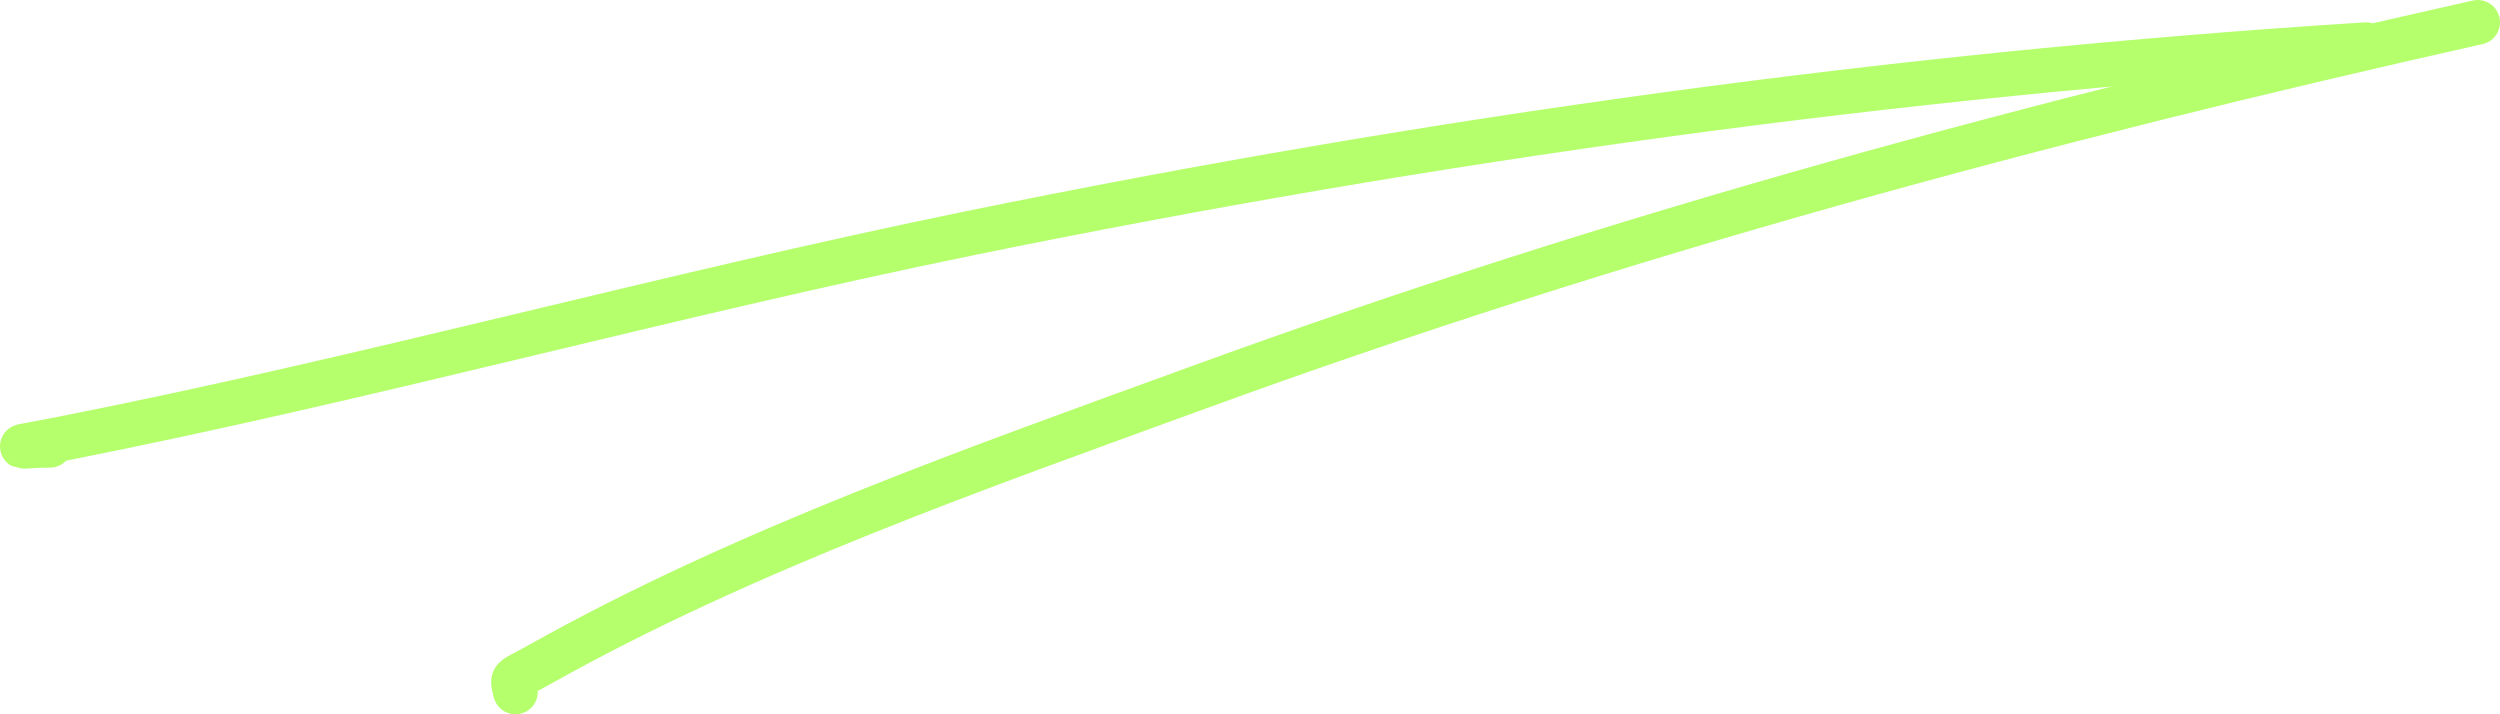 <svg width="112" height="32" viewBox="0 0 112 32" fill="none" xmlns="http://www.w3.org/2000/svg">
<path d="M2.235 19.951C0.862 19.951 0.113 20.182 2.842 19.644C16.471 16.954 29.882 13.219 43.498 10.438C64.173 6.216 84.965 3.33 106 2" stroke="#B5FF6D" stroke-width="2" stroke-linecap="round"/>
<path d="M23.092 31C22.914 30.282 22.872 30.502 24.144 29.788C33.345 24.62 43.852 20.947 53.672 17.364C72.487 10.498 91.506 5.368 111 1" stroke="#B5FF6D" stroke-width="2" stroke-linecap="round"/>
</svg>

